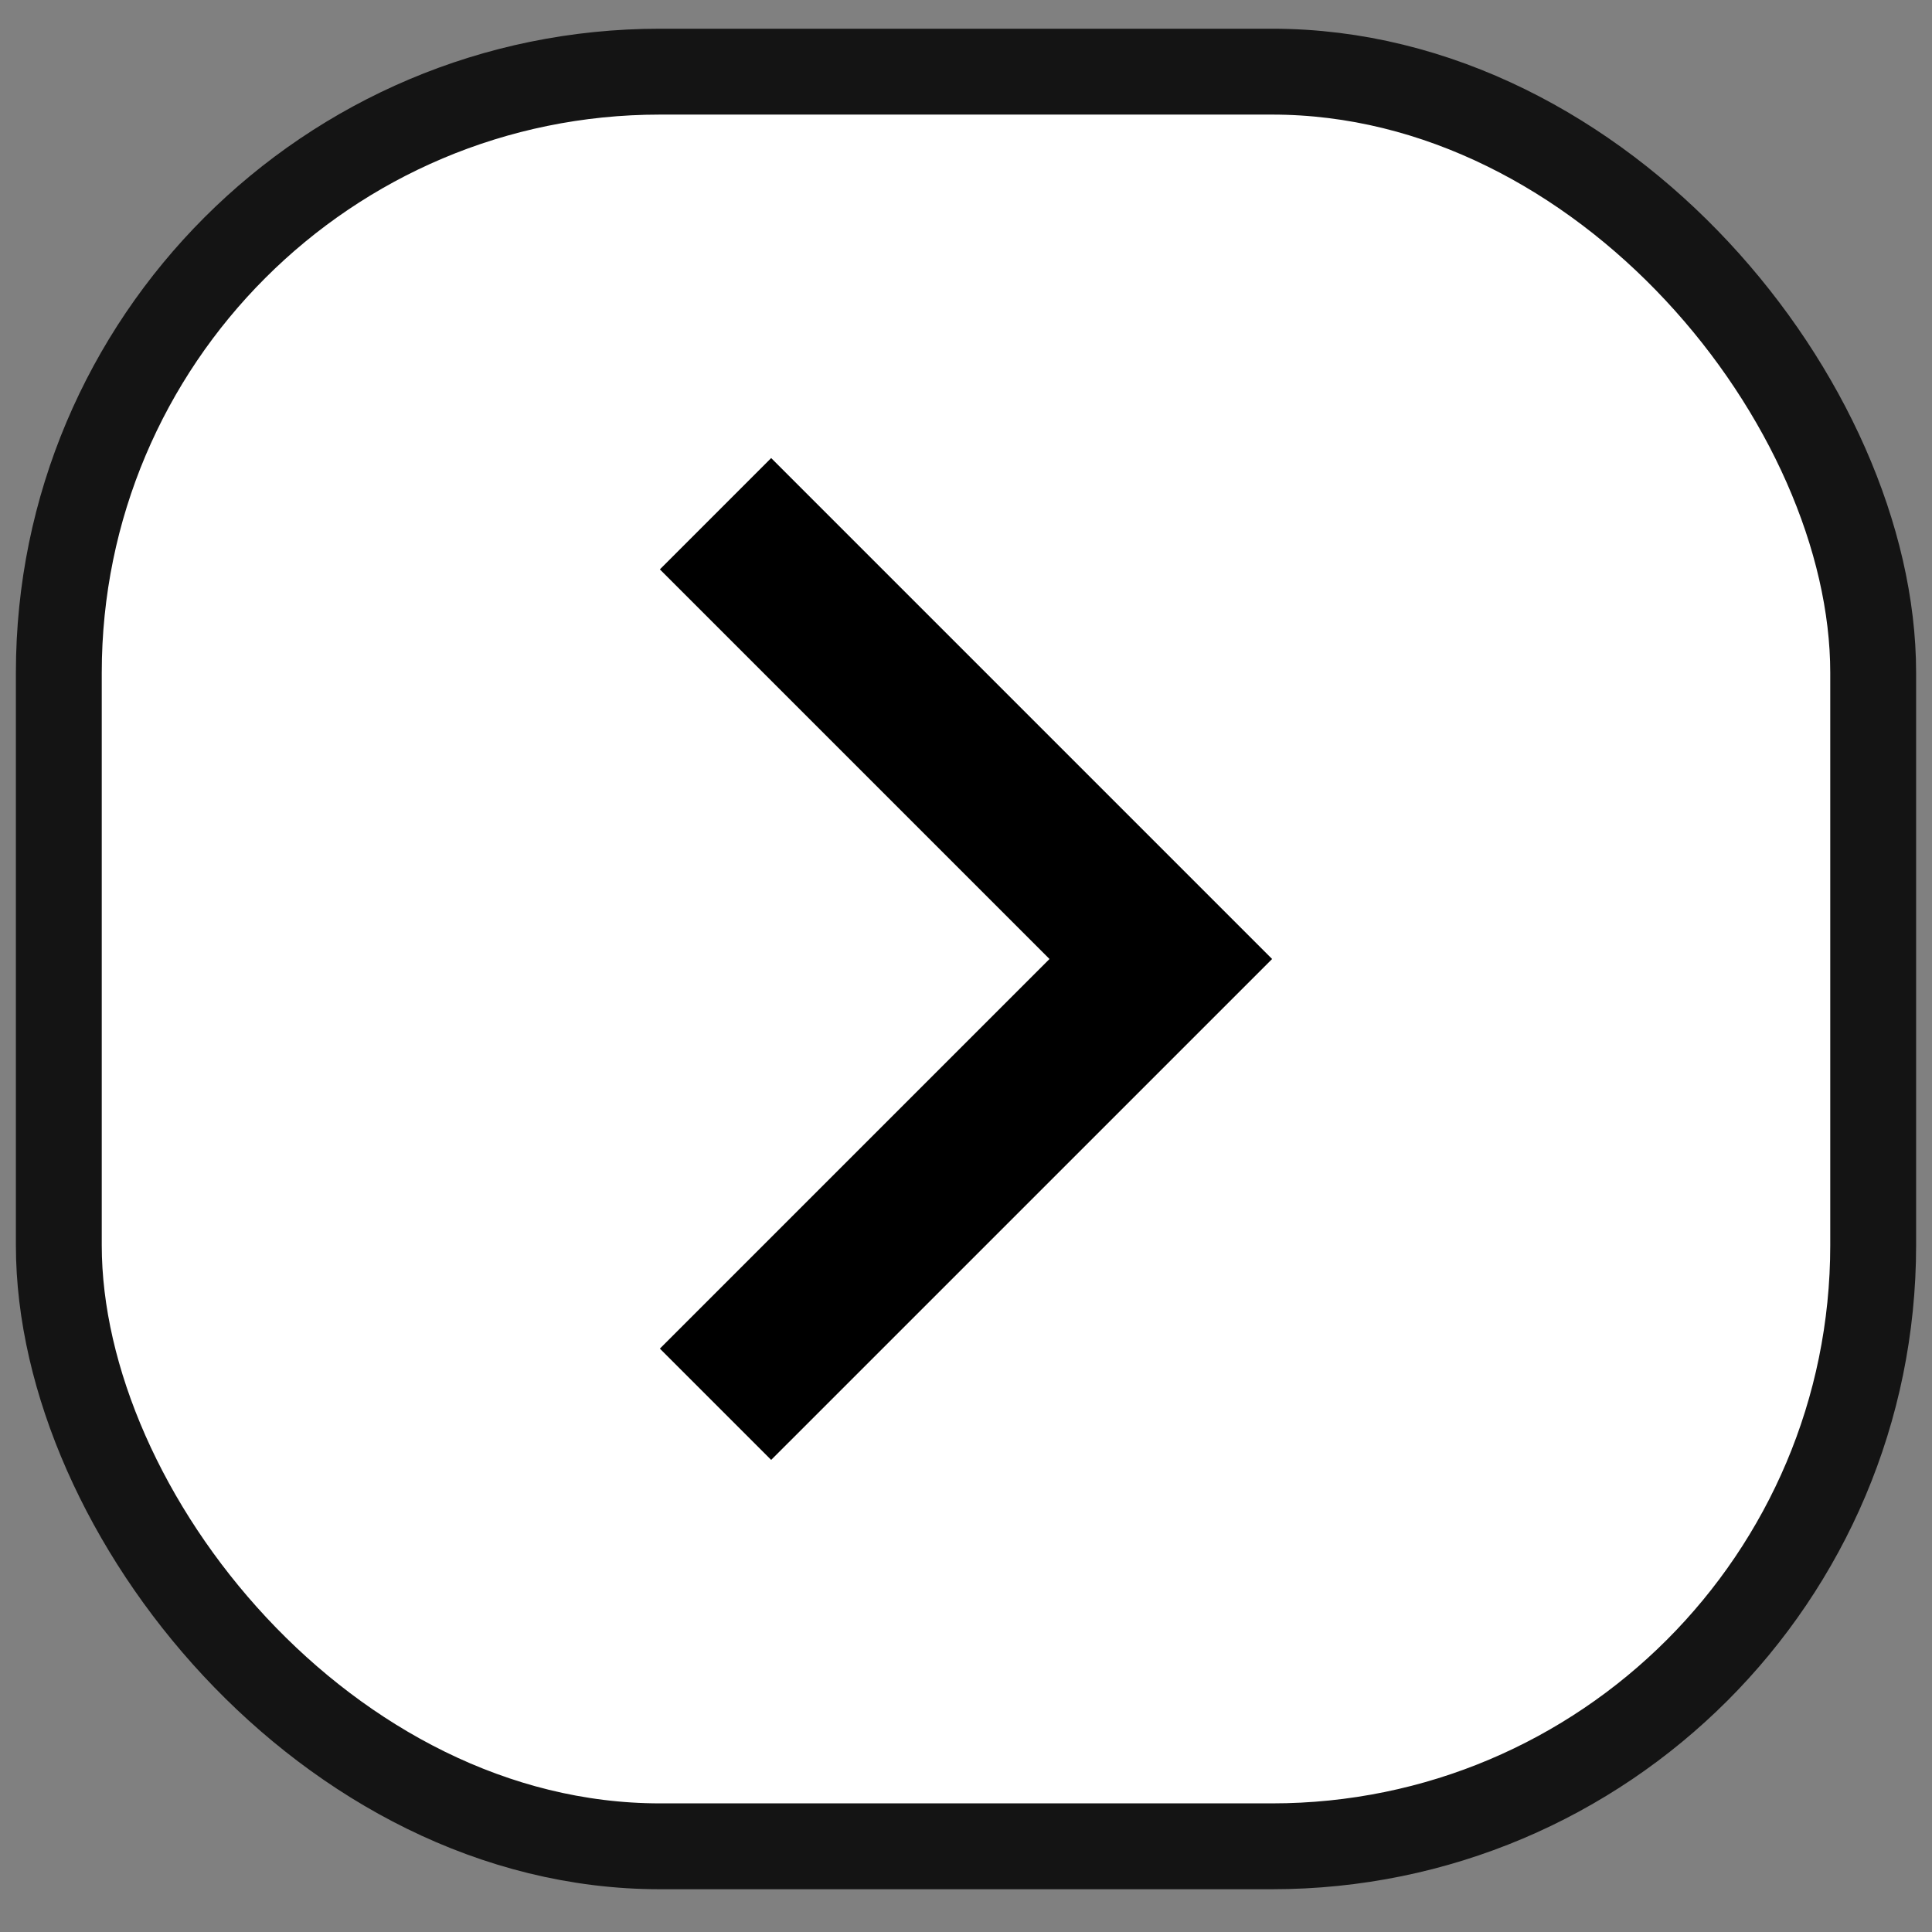 <svg width="45" height="45" viewBox="0 0 45 45" fill="none" xmlns="http://www.w3.org/2000/svg">
<rect x="0" y="0" width="45" height="45" fill="#808080" stroke="none"/>
<rect x="1.37" y="1.669" width="42.26" height="41.335" rx="14" fill="white"/>
<path d="M24.445 22.337L15.37 13.262L17.962 10.669L29.63 22.337L17.962 34.004L15.37 31.412L24.445 22.337Z" fill="black"/>
<rect x="1.37" y="1.669" width="42.26" height="41.335" rx="14" stroke="#141414" stroke-width="2"/>
</svg>

